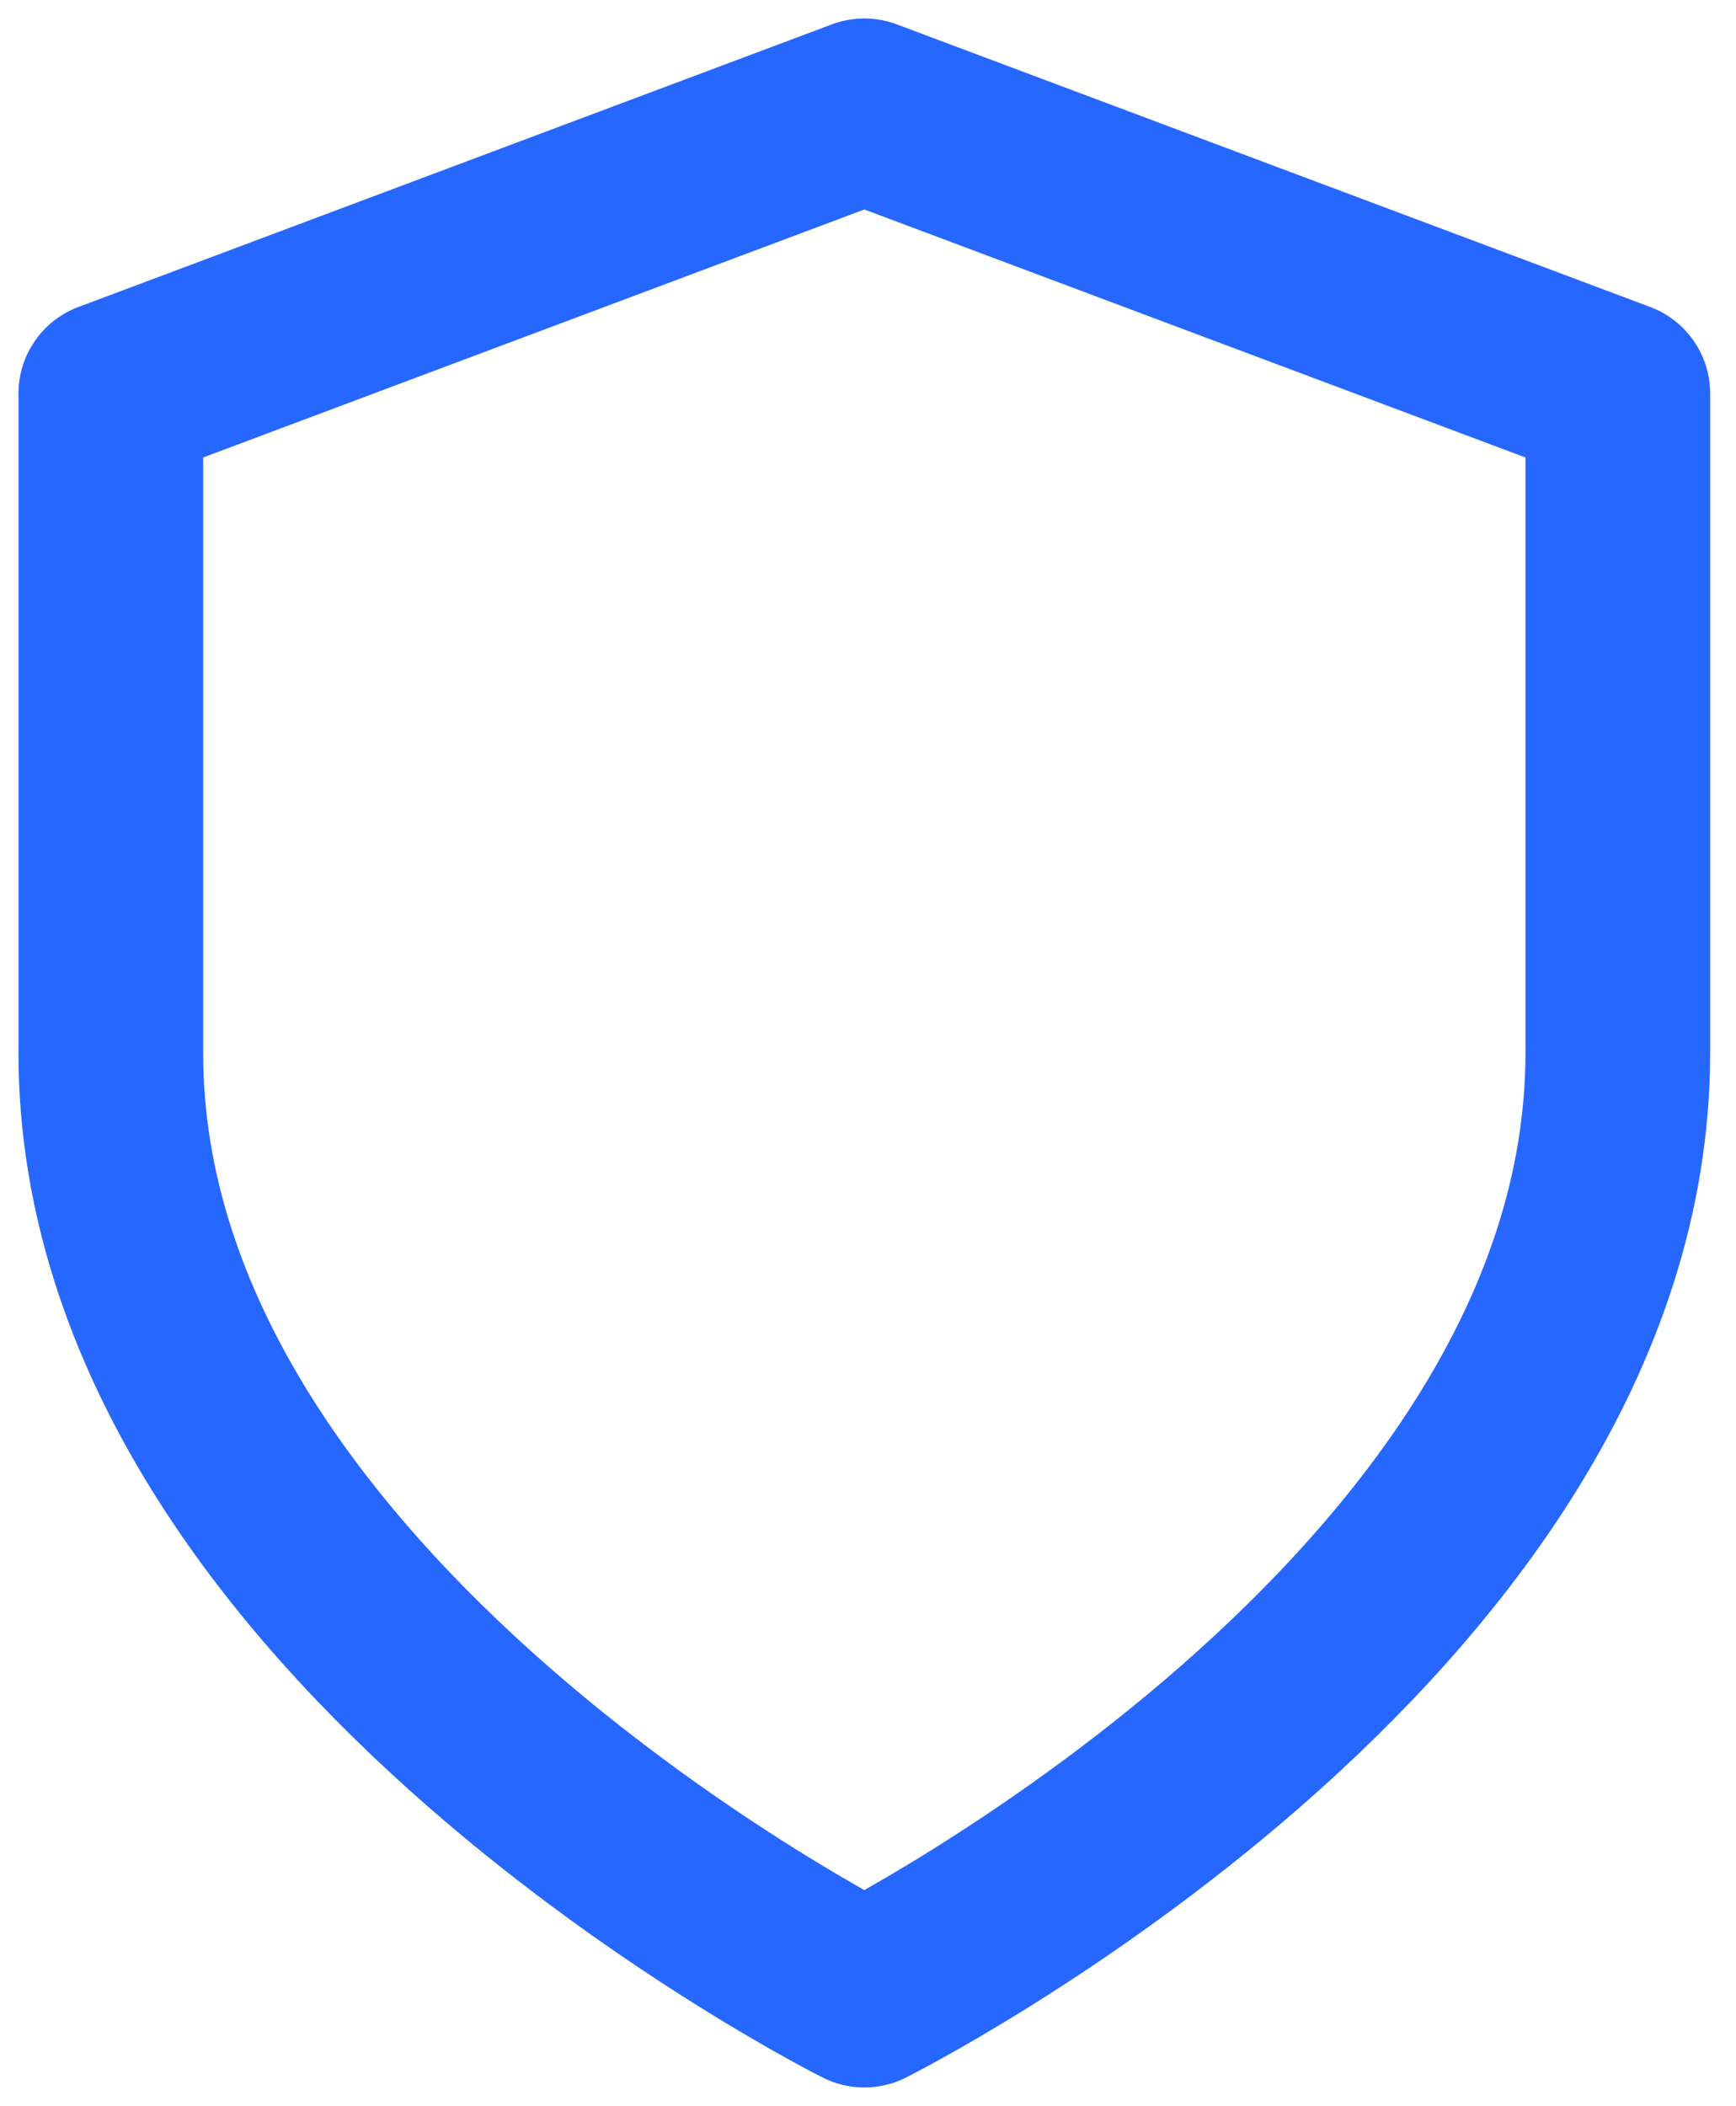 <svg  viewBox="0 0 47 57" fill="none" xmlns="http://www.w3.org/2000/svg">
<path d="M23.4 54C23.4 54 43.8 43.8 43.8 28.5V10.65L23.4 3L3 10.65V28.5C3 43.8 23.4 54 23.4 54Z" stroke="#2667FF" stroke-width="5" stroke-linecap="round" stroke-linejoin="round"/>
</svg>
